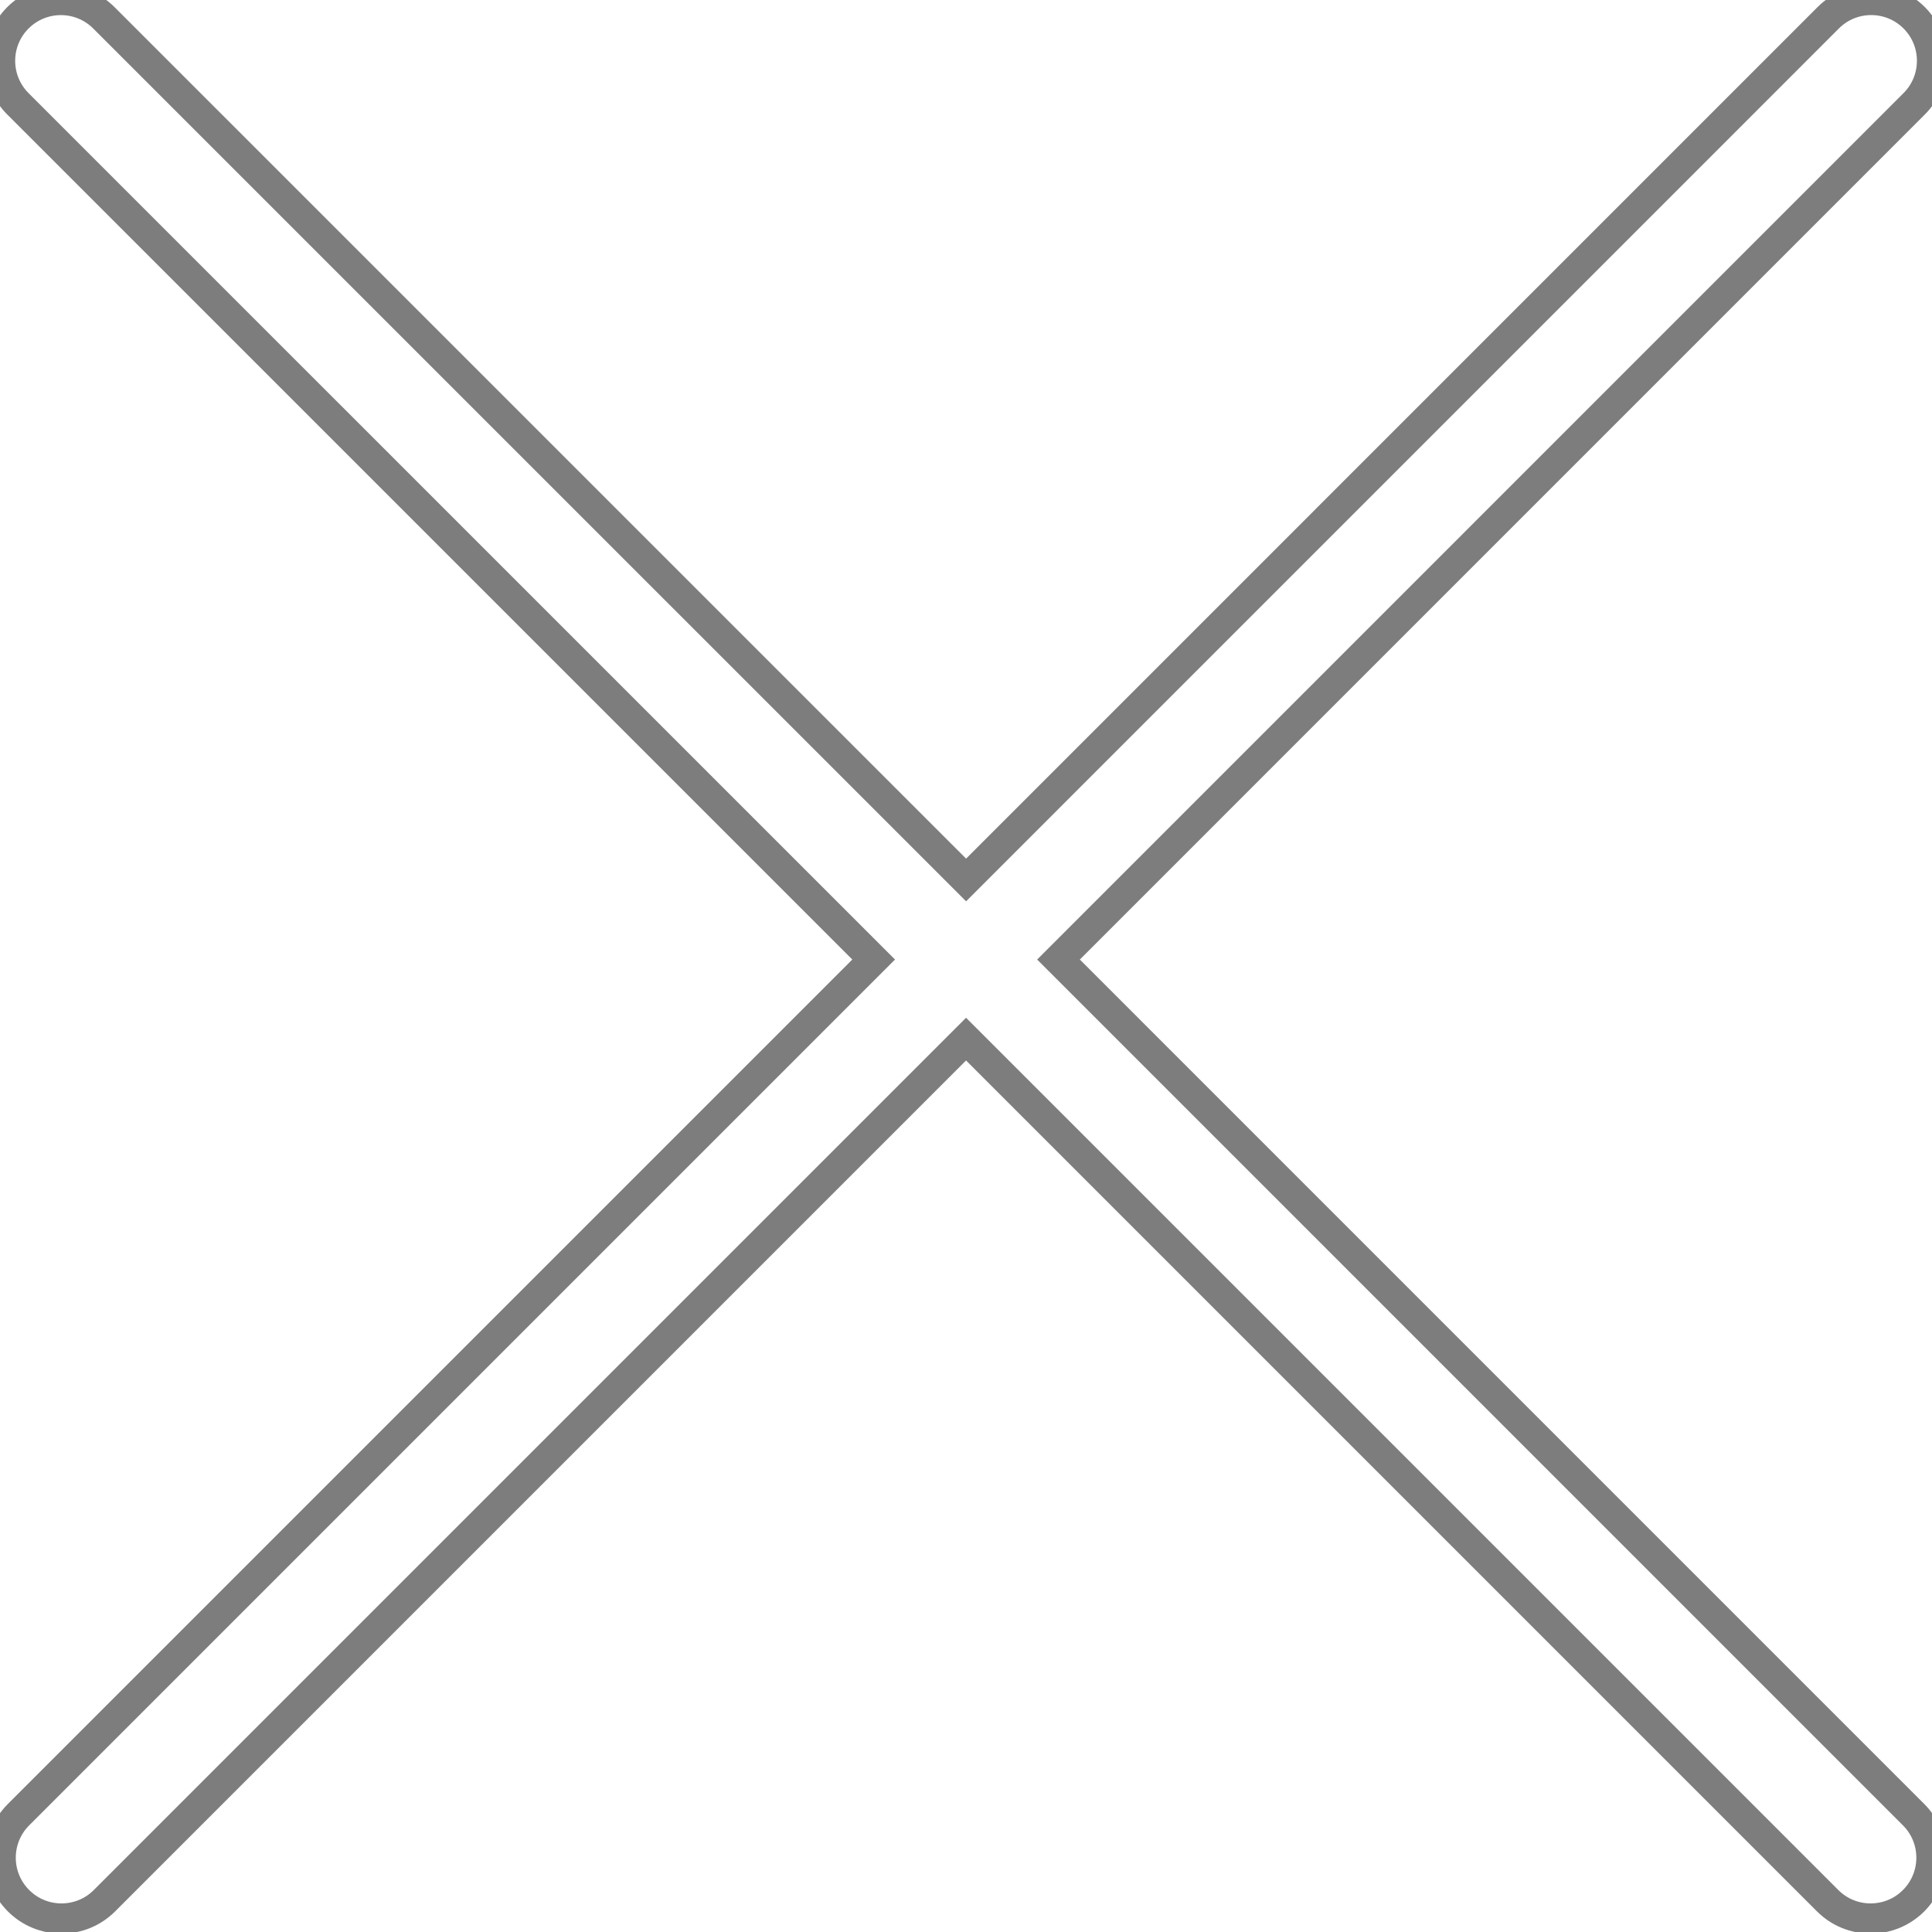 <?xml version='1.0' encoding='utf-8'?>
<svg class="close-icon-svg-wrapper" width="64" version="1.1" xmlns="http://www.w3.org/2000/svg" height="64" viewBox="0 0 64 64" xmlns:xlink="http://www.w3.org/1999/xlink" enable-background="new 0 0 64 64">
  <style>
    .close-icon-svg-wrapper {
      height: 100%;
      width: 100%;
    }
    .close-icon-wrapper .close-icon {
      stroke-width: 1px;
      stroke-opacity: 0.75;
    }
    .close-icon {
      fill: #fff;
      stroke: #7d7d7d;
    }
    .close-icon-wrapper.dark .close-icon {
      fill: #000;
      stroke: #a7a7a7;
    }
  </style>
  <path class="close-icon" d="M28.941,31.786L0.613,60.114c-0.787,0.787-0.787,2.062,0,2.849c0.393,0.394,0.909,0.59,1.424,0.59   c0.516,0,1.031-0.196,1.424-0.59l28.541-28.541l28.541,28.541c0.394,0.394,0.909,0.59,1.424,0.59c0.515,0,1.031-0.196,1.424-0.59   c0.787-0.787,0.787-2.062,0-2.849L35.064,31.786L63.41,3.438c0.787-0.787,0.787-2.062,0-2.849c-0.787-0.786-2.062-0.786-2.848,0   L32.003,29.15L3.441,0.59c-0.787-0.786-2.061-0.786-2.848,0c-0.787,0.787-0.787,2.062,0,2.849L28.941,31.786z"/>
</svg>

